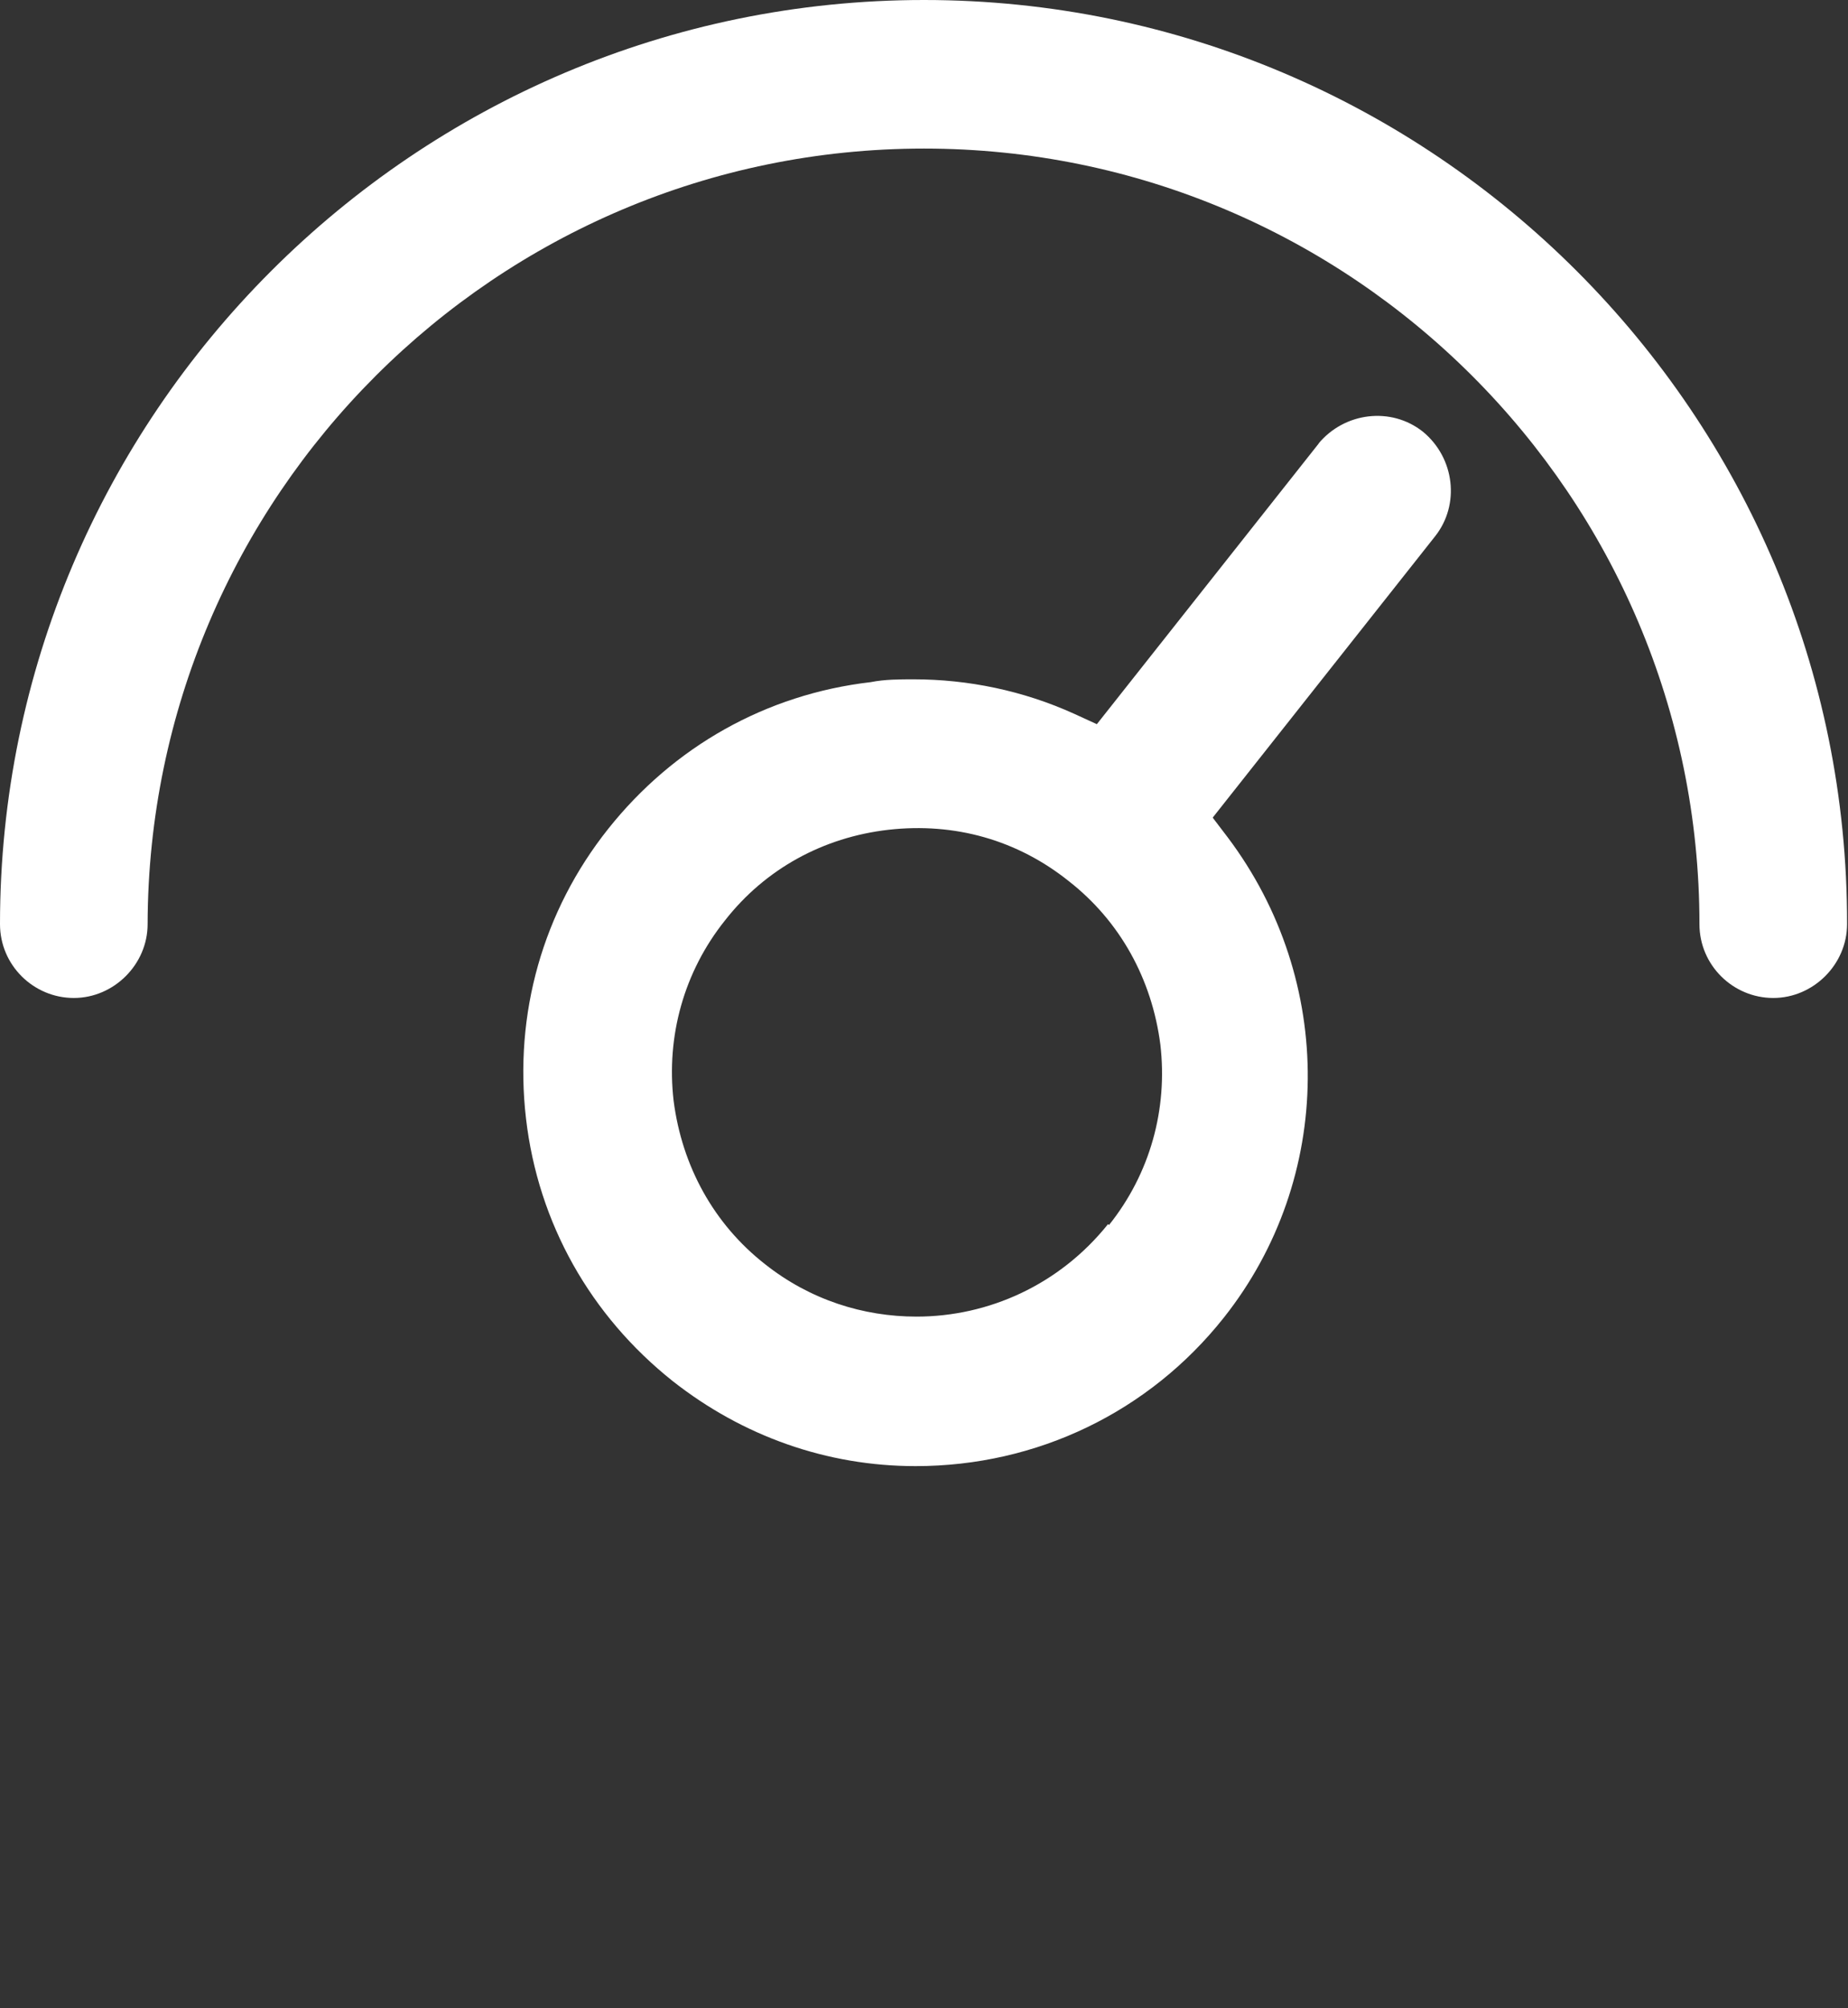 <?xml version="1.0" encoding="UTF-8"?>
<svg xmlns="http://www.w3.org/2000/svg" id="Capa_2" data-name="Capa 2" viewBox="0 0 19.78 21.49">
  <rect x="0" y="0" width="19.78" height="21.49" fill="#333333" stroke="none"/>
  <defs>
    <style>
      .cls-1, .cls-2 {
        fill: #fff;
      }

      .cls-2 {
        opacity: 0;
      }
    </style>
  </defs>
  <g id="Capa_1-2" data-name="Capa 1">
    <g>
      <g>
        <path class="cls-1" d="M9.89,0C4.44,0,0,4.44,0,9.89c0,.44,.36,.79,.79,.79s.79-.36,.79-.79C1.59,5.31,5.31,1.59,9.89,1.59s8.3,3.72,8.3,8.3c0,.44,.36,.79,.79,.79s.79-.36,.79-.79C19.78,4.44,15.34,0,9.89,0Z"></path>
        <path class="cls-1" d="M14.12,4.74l-2.38,3.01-.24-.11c-.55-.25-1.14-.37-1.72-.37-.15,0-.31,0-.46,.03-1.12,.13-2.11,.69-2.81,1.57-.7,.88-1.01,1.98-.88,3.1,.13,1.12,.69,2.11,1.57,2.81,.75,.59,1.65,.91,2.6,.91,1.3,0,2.5-.58,3.3-1.59,1.18-1.49,1.2-3.6,.04-5.14l-.16-.21,2.38-3.01c.27-.34,.21-.84-.13-1.12-.34-.27-.84-.21-1.12,.13Zm-2.26,8.36h0c-.52,.65-1.28,.99-2.05,.99-.57,0-1.14-.18-1.62-.56-.55-.43-.89-1.05-.98-1.75-.08-.69,.11-1.38,.55-1.93,.43-.55,1.05-.89,1.75-.97,.71-.08,1.38,.11,1.93,.55,.55,.43,.89,1.05,.98,1.75,.08,.69-.11,1.38-.55,1.93Z"></path>
      </g>
      <circle class="cls-2" cx="10" cy="20.6" r=".89"></circle>
    </g>
  </g>
</svg>
